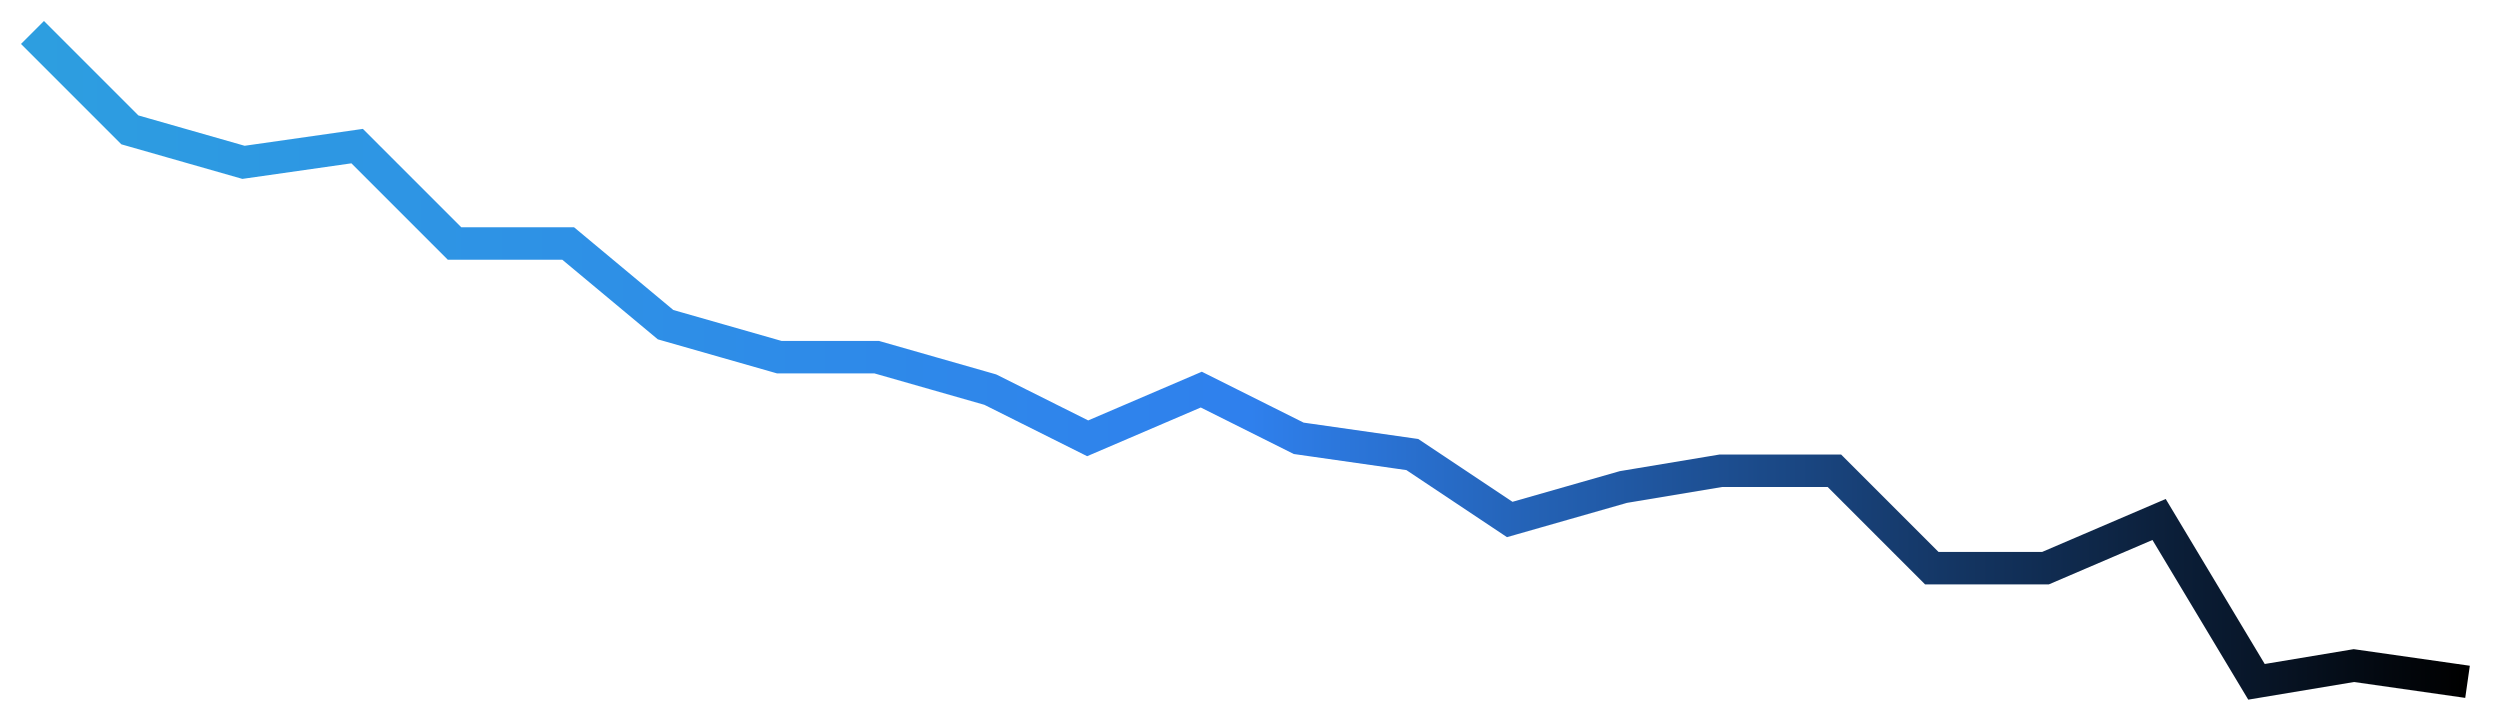 <svg xmlns="http://www.w3.org/2000/svg" width="154" height="44" viewBox="0 0 154 44"><g transform="translate(2, 2)"><g><linearGradient id="line-gradient" x1="100%" x2="0%" y1="0%" y2="0%"><stop offset="0%" stop-color="091E3A"></stop><stop offset="50%" stop-color="#2F80ED"></stop><stop offset="100%" stop-color="#2D9EE0"></stop></linearGradient><path fill="none" stroke="url(#line-gradient)" stroke-width="2" d="M150,40L143,39L137,40L131,30L124,33L117,33L111,27L104,27L98,28L91,30L85,26L78,25L72,22L65,25L59,22L52,20L46,20L39,18L33,13L26,13L20,7L13,8L6,6L0,0"></path></g></g></svg>